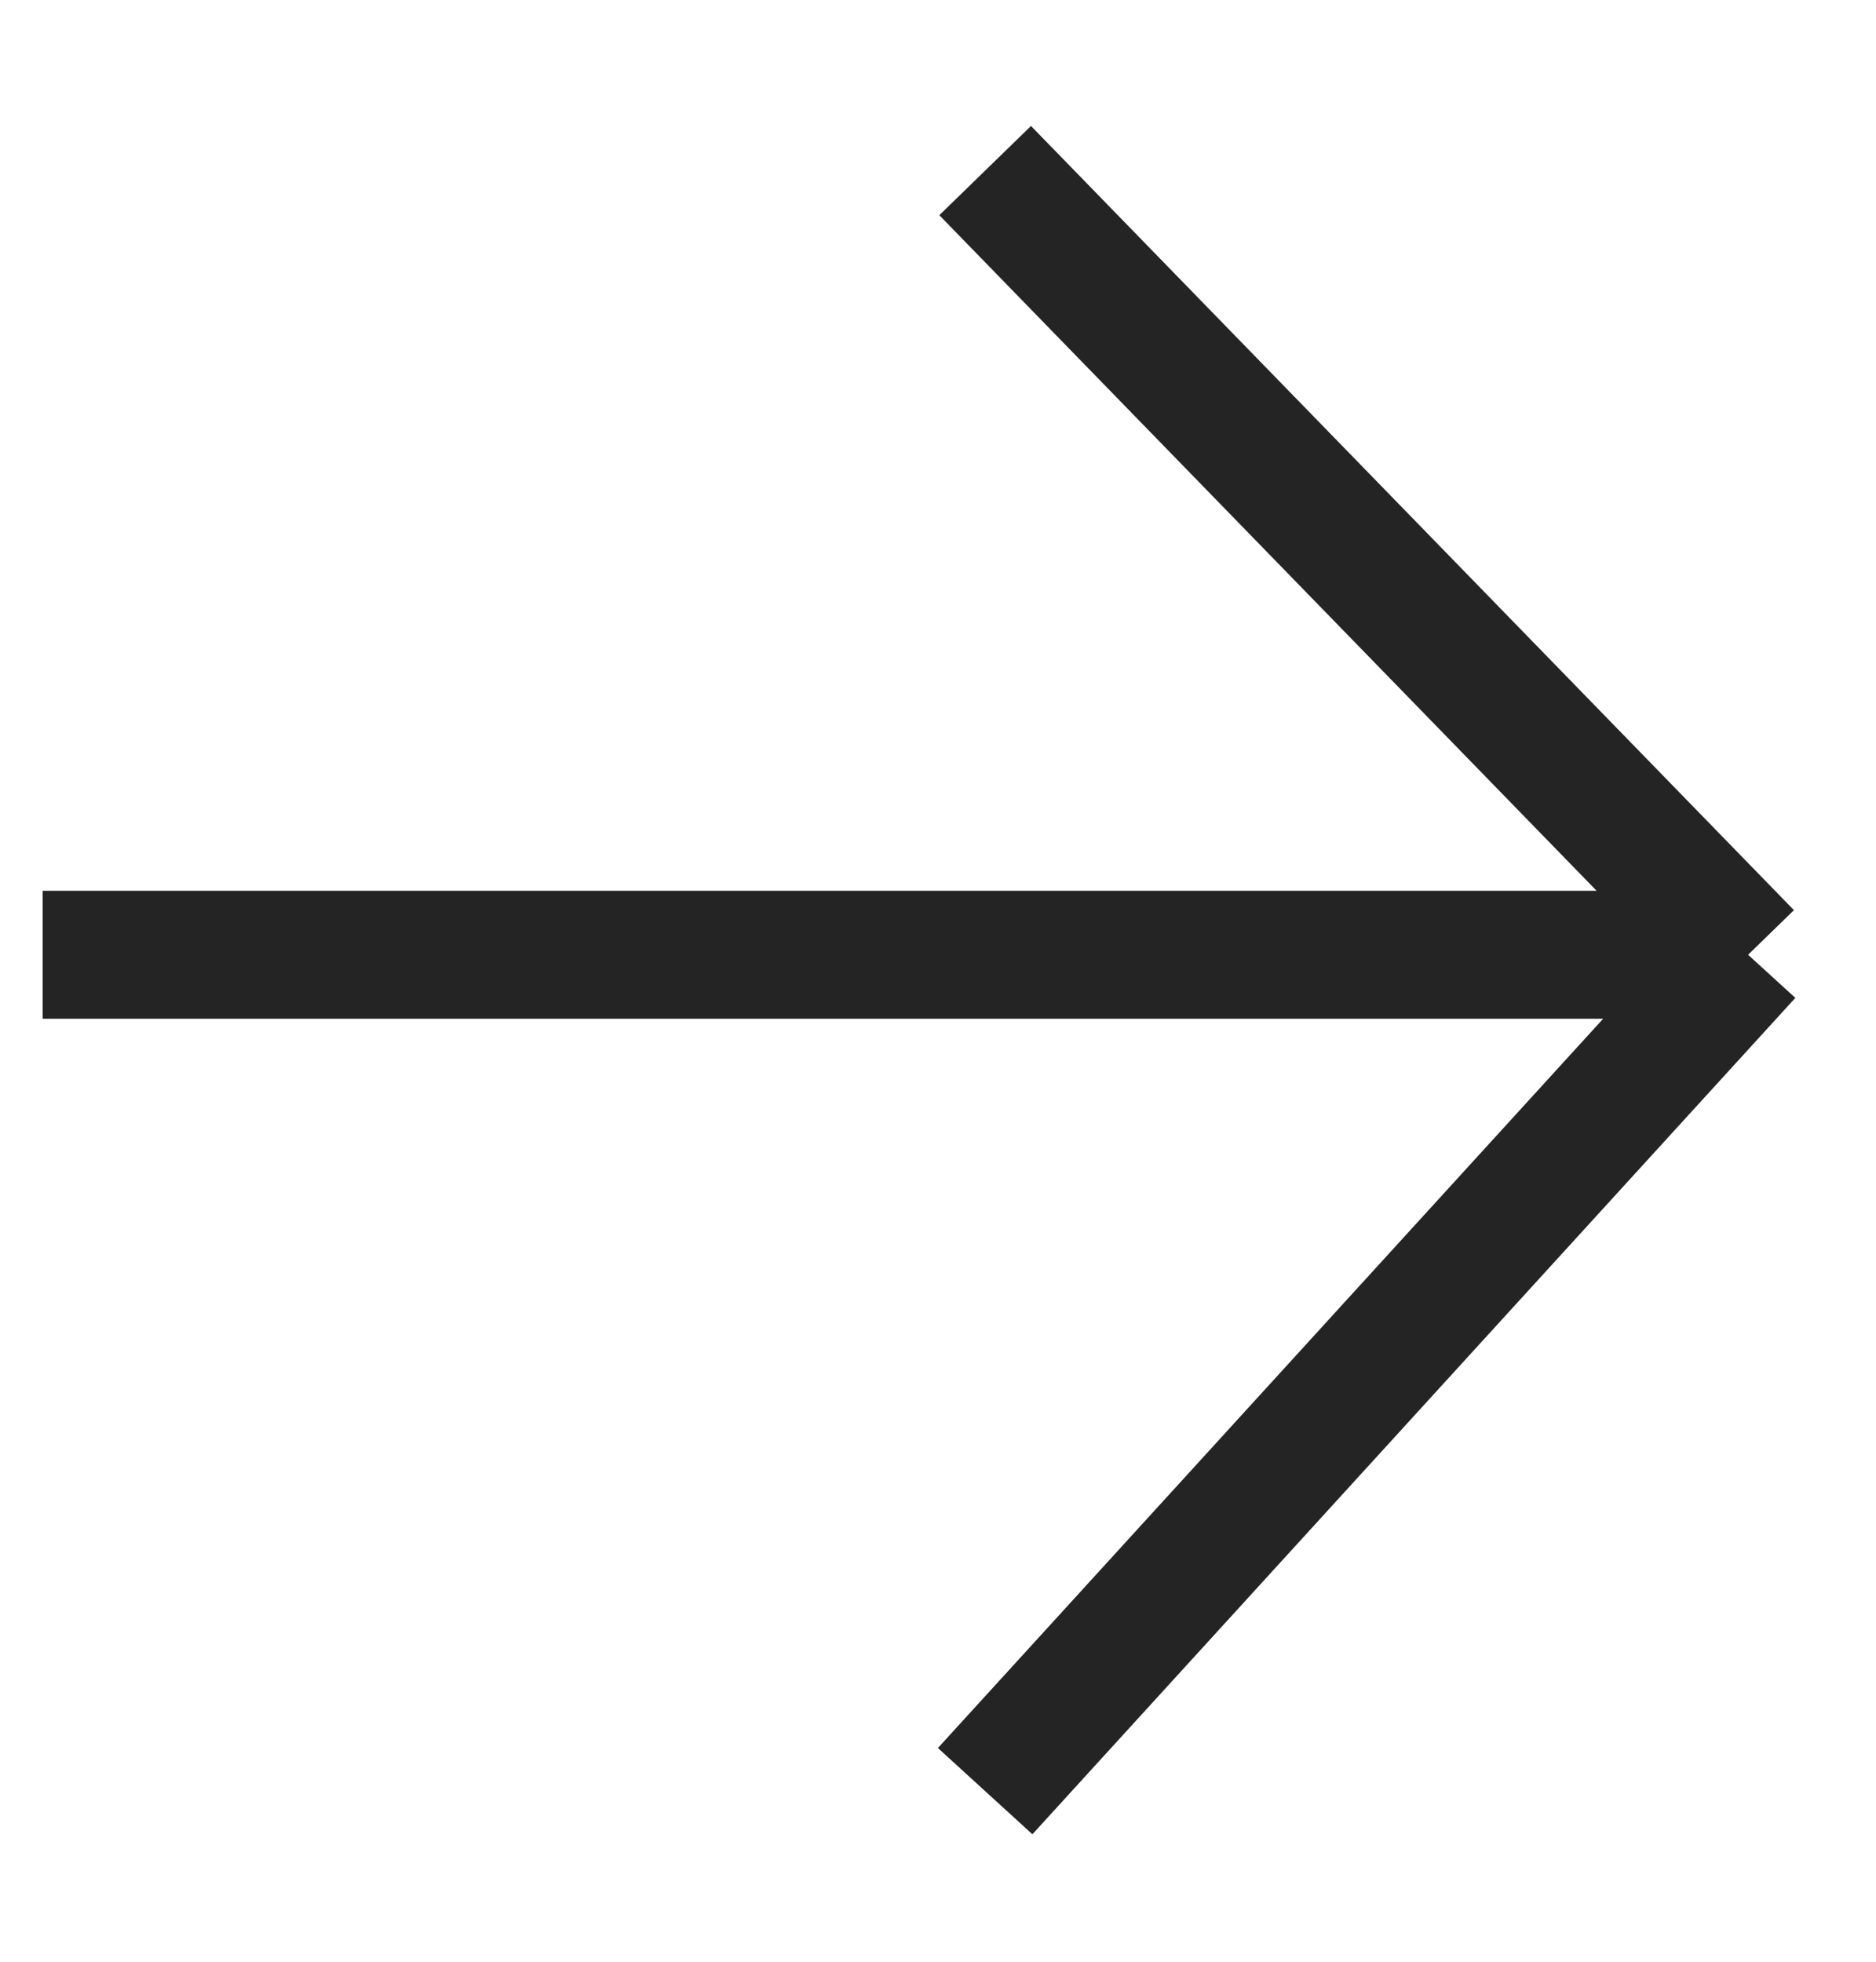 <svg width="22" height="23" viewBox="0 0 22 23" fill="none" xmlns="http://www.w3.org/2000/svg">
<g clip-path="url(#clip0_268_5883)">
<path d="M0.5 11.194L20.5 11.194M20.5 11.194L11.553 21M20.5 11.194L11.553 2" stroke="#242424" stroke-width="1.5"/>
</g>
<defs>
<clipPath id="clip0_268_5883">
<rect width="22" height="23" fill="white"/>
</clipPath>
</defs>
</svg>
